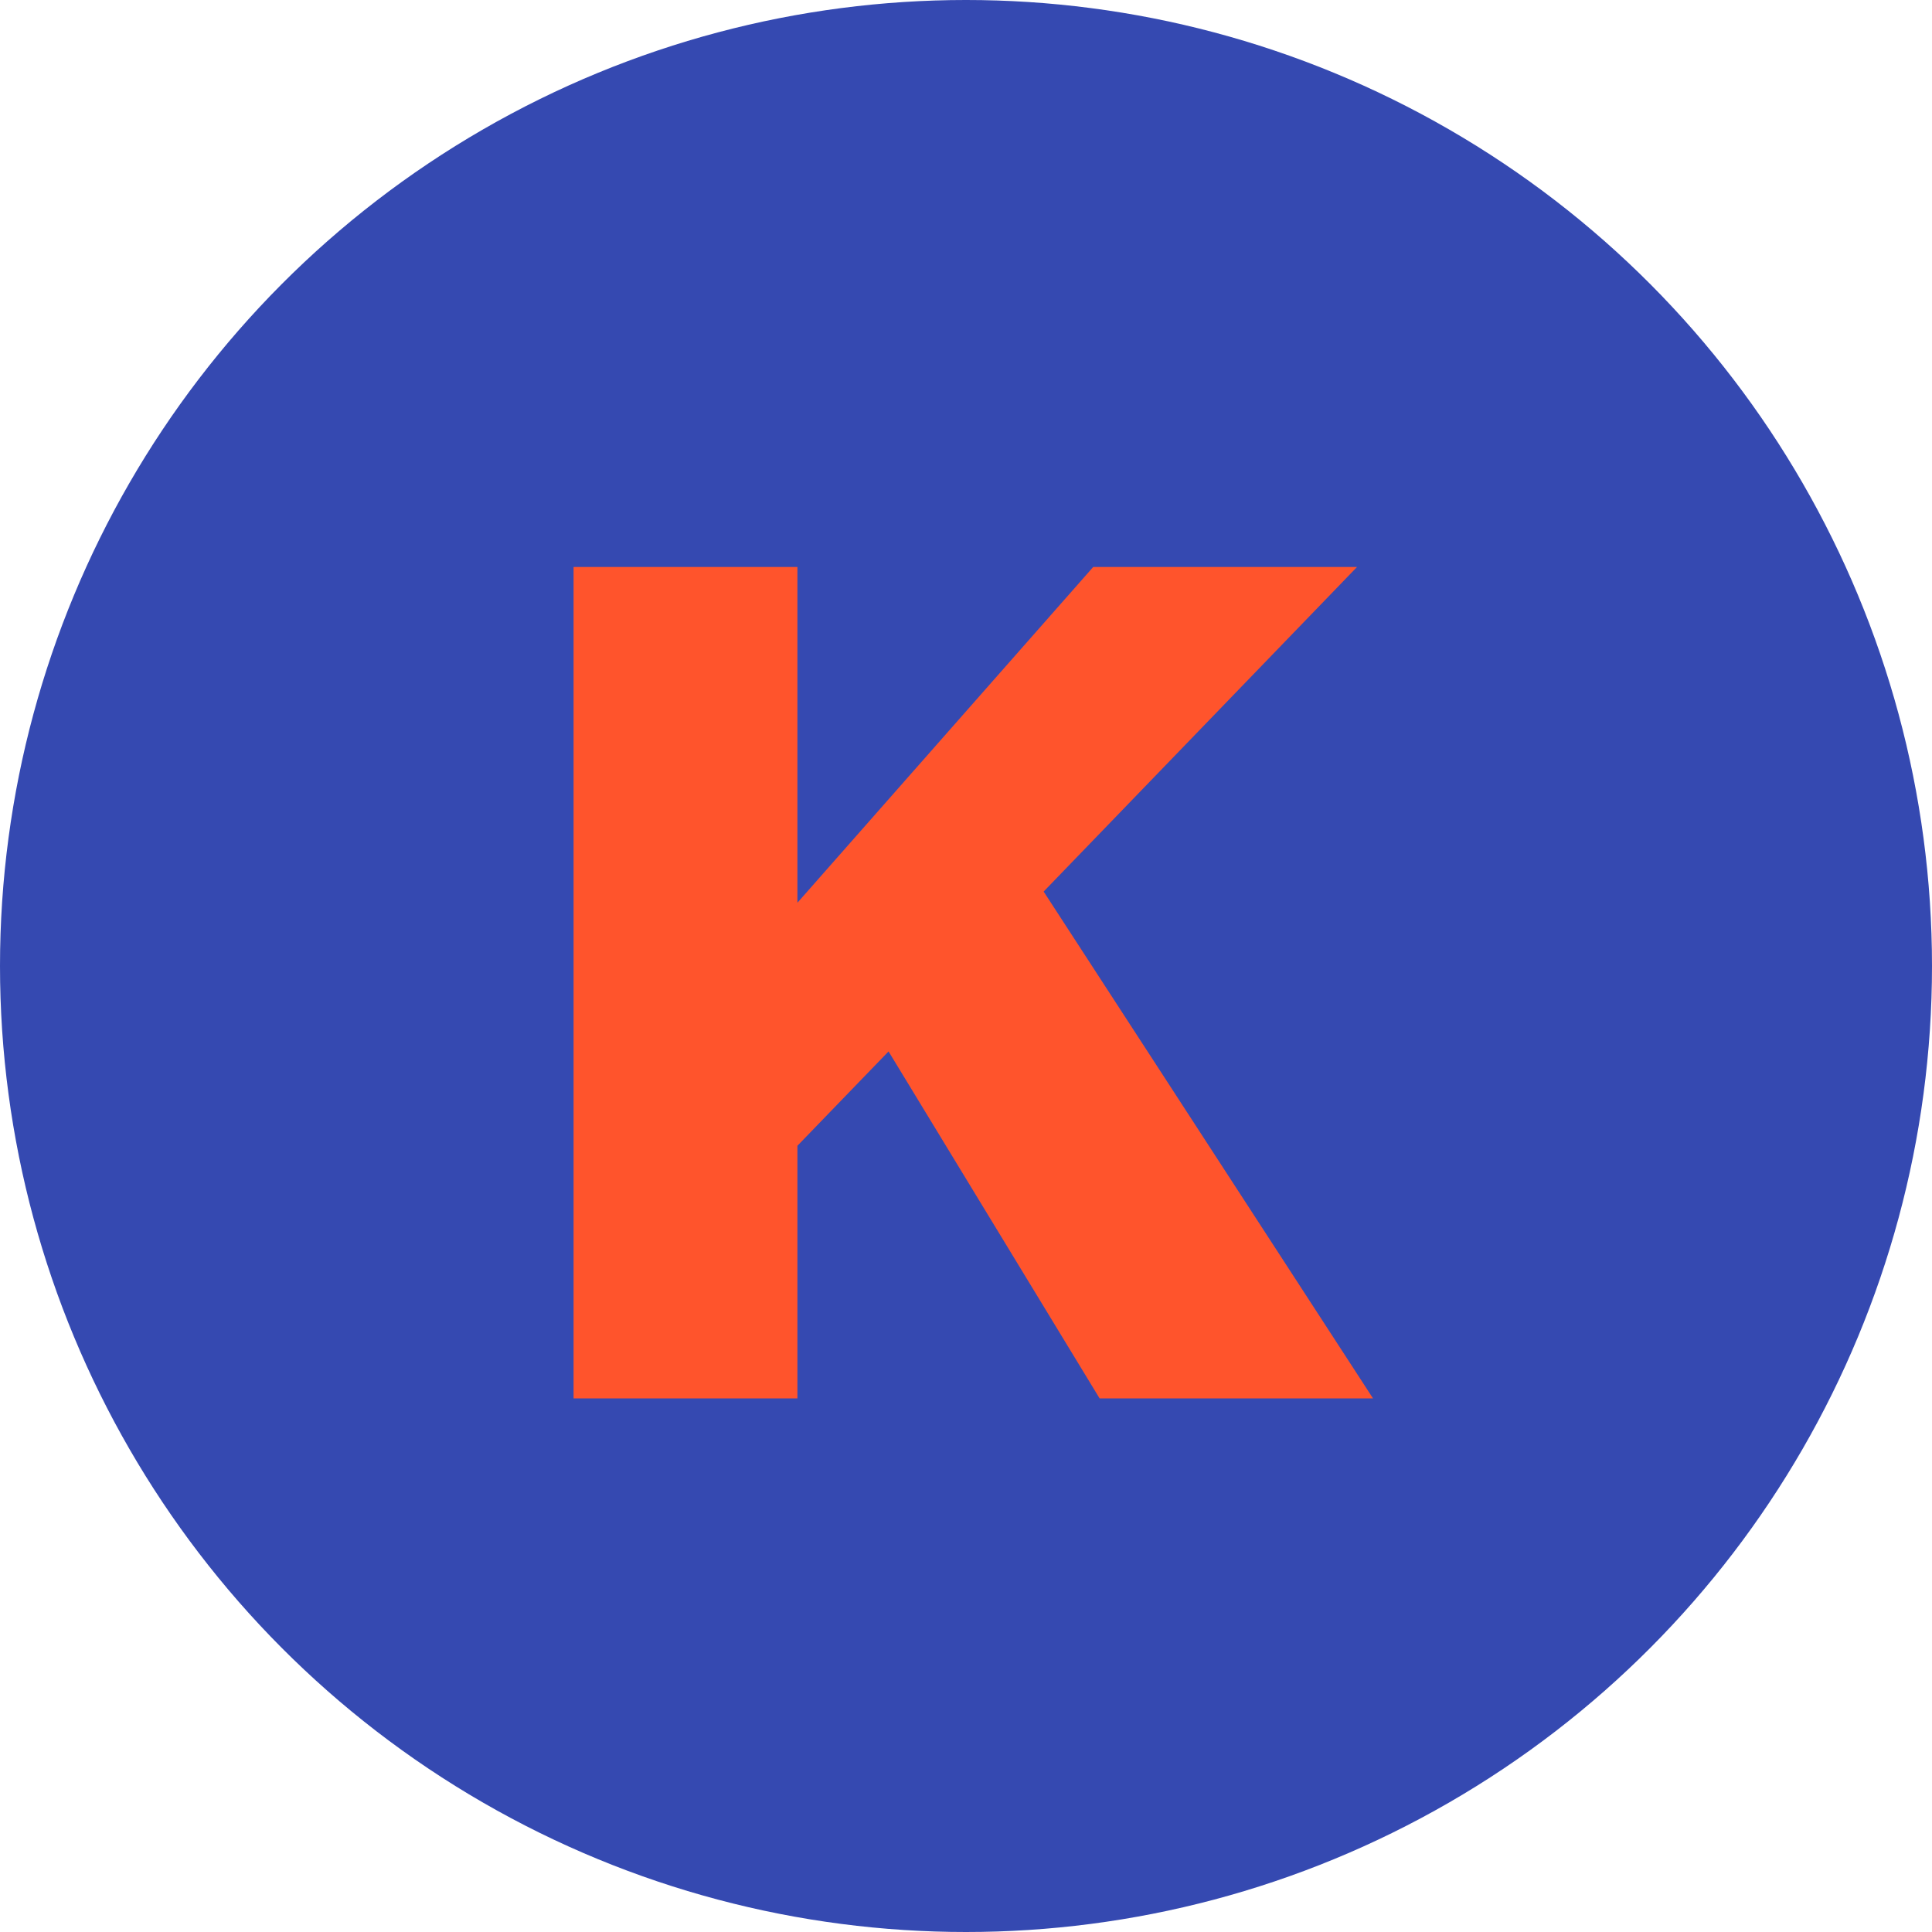 <?xml version="1.0" encoding="UTF-8"?> <svg xmlns="http://www.w3.org/2000/svg" width="105" height="105" viewBox="0 0 105 105" fill="none"><circle cx="52.5" cy="52.5" r="52.5" fill="#3549B1"></circle><path d="M31.172 76V30.814H43.338V49.062L59.414 30.814H73.752L56.72 48.454L74.621 76H59.761L48.291 57.143L43.338 62.27V76H31.172Z" fill="#FF542C"></path></svg> 